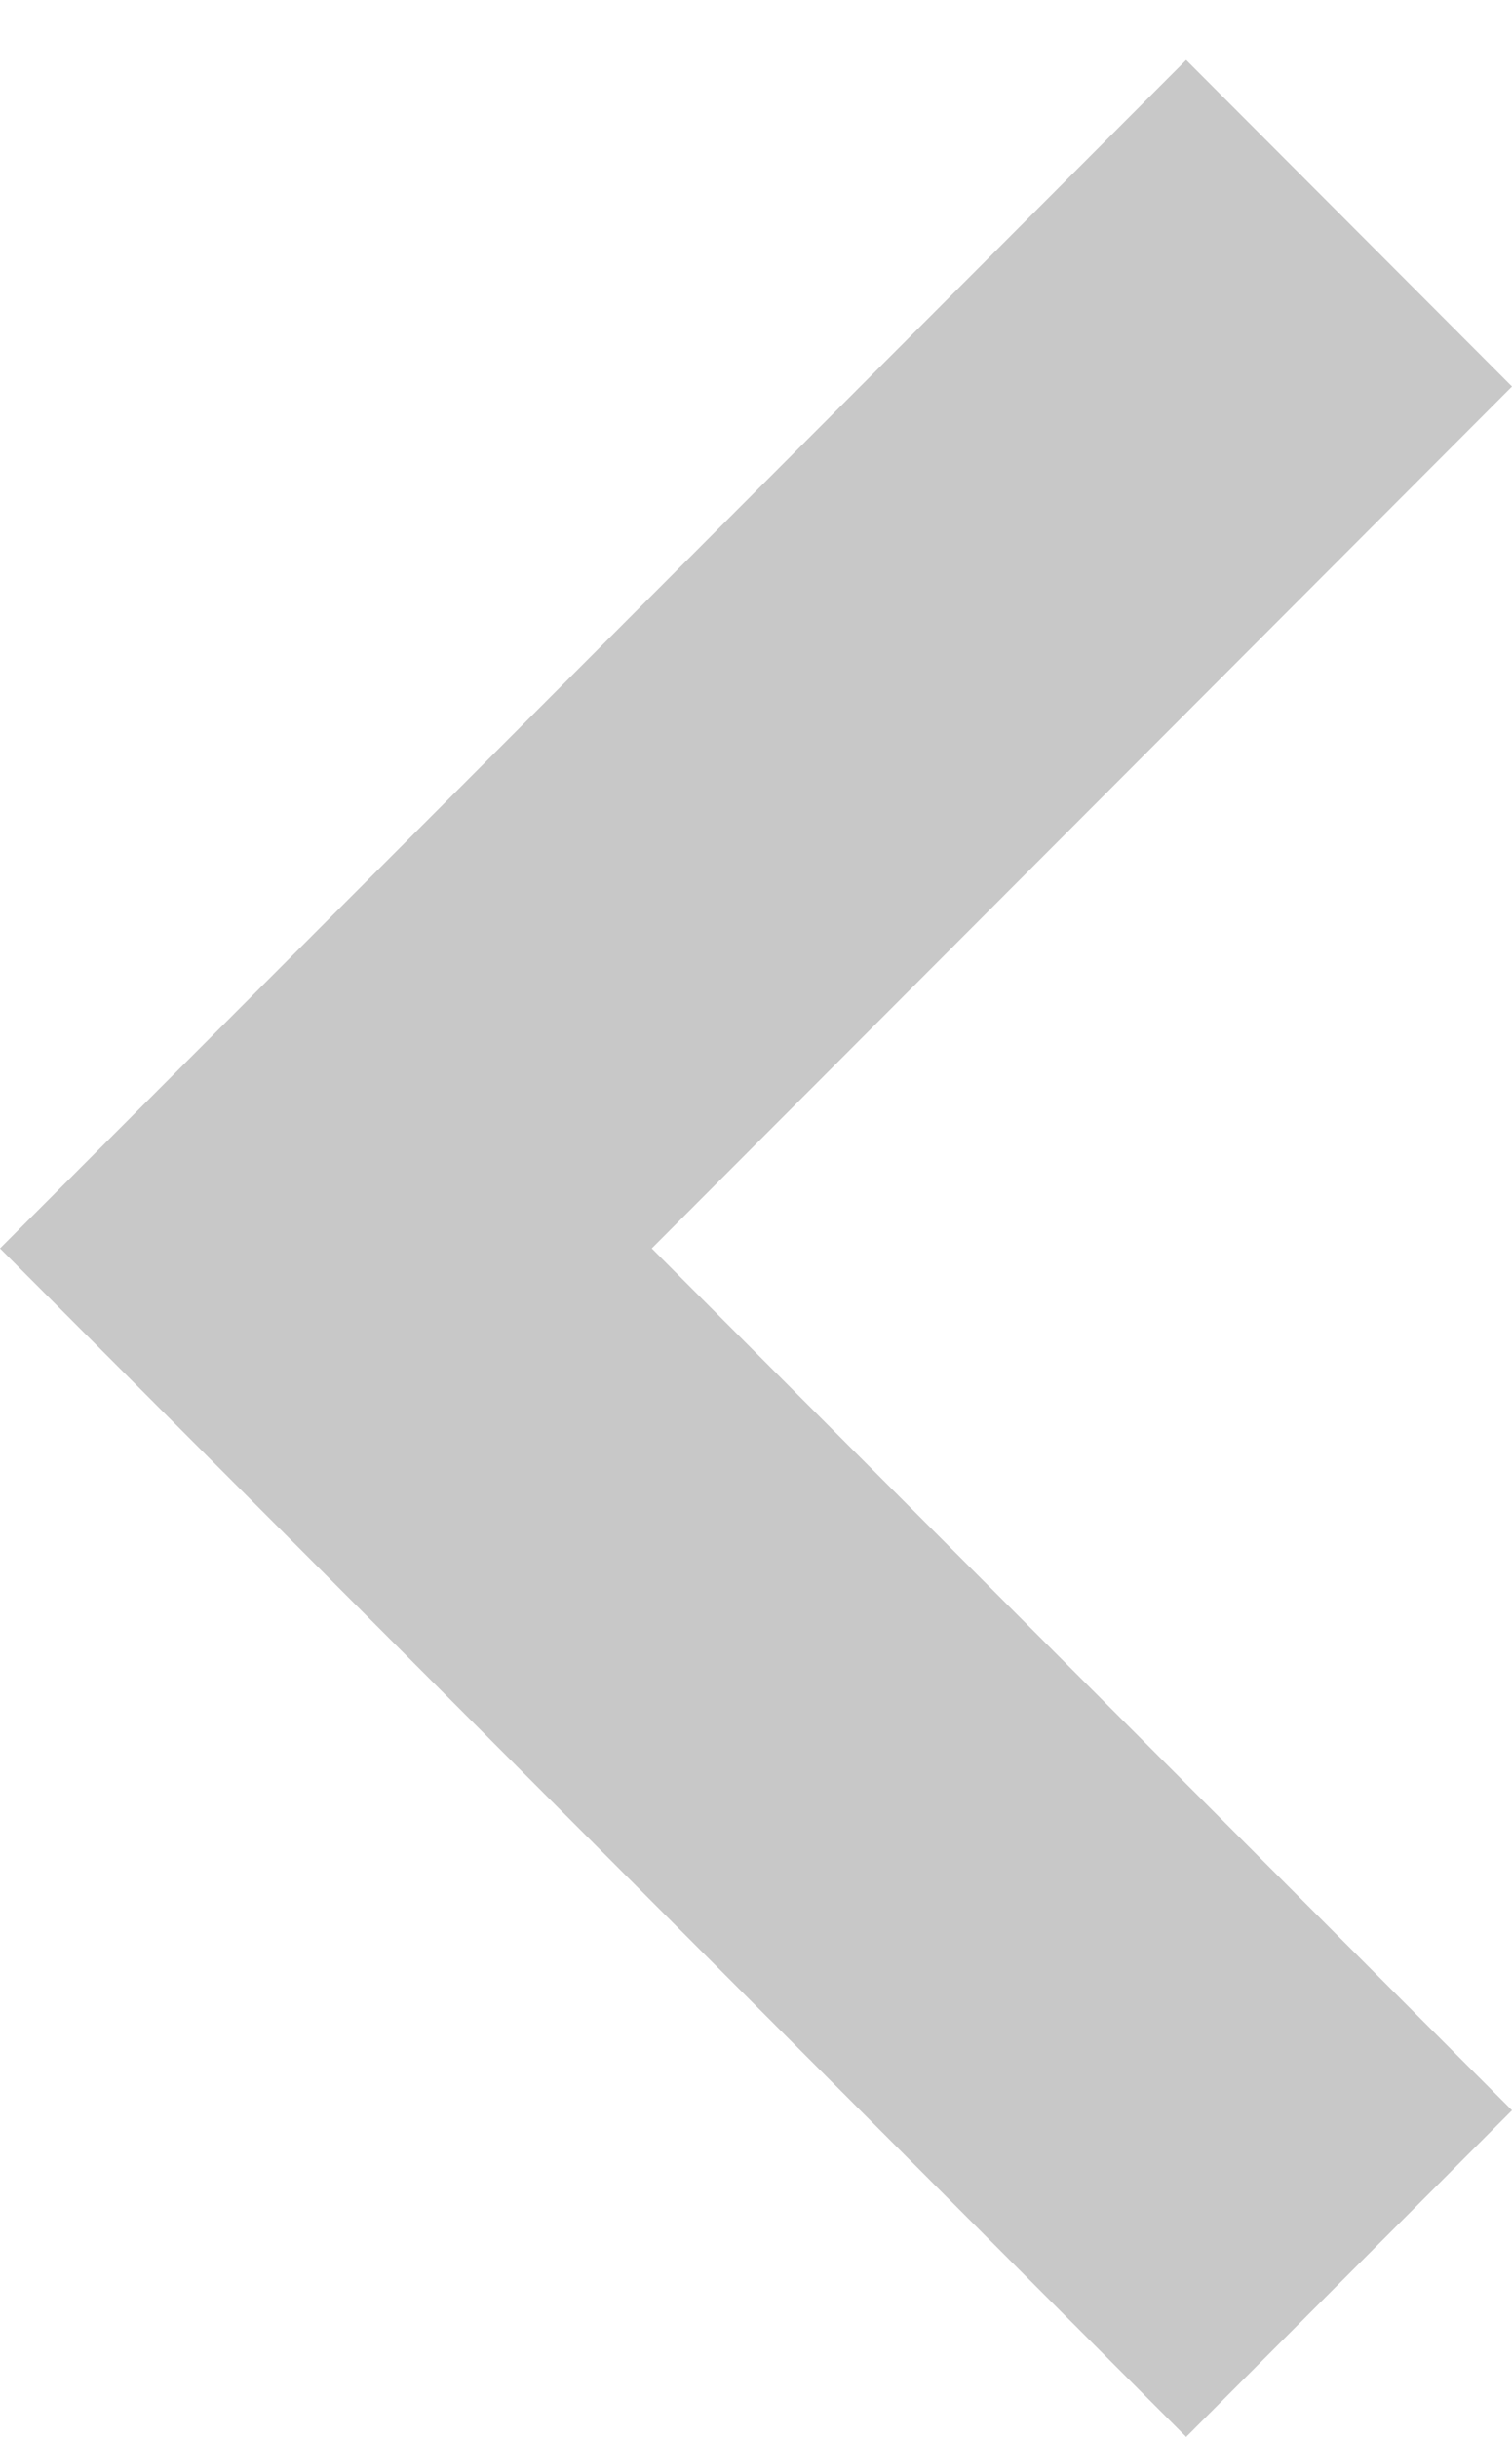 <svg width="18" height="29" viewBox="0 0 18 29" fill="none" xmlns="http://www.w3.org/2000/svg">
<path d="M18 4.6L7.759 14.857L18 25.114L14.121 29L6.18204e-07 14.857L14.121 0.714L18 4.6Z" fill="#C8C8C8"/>
</svg>
